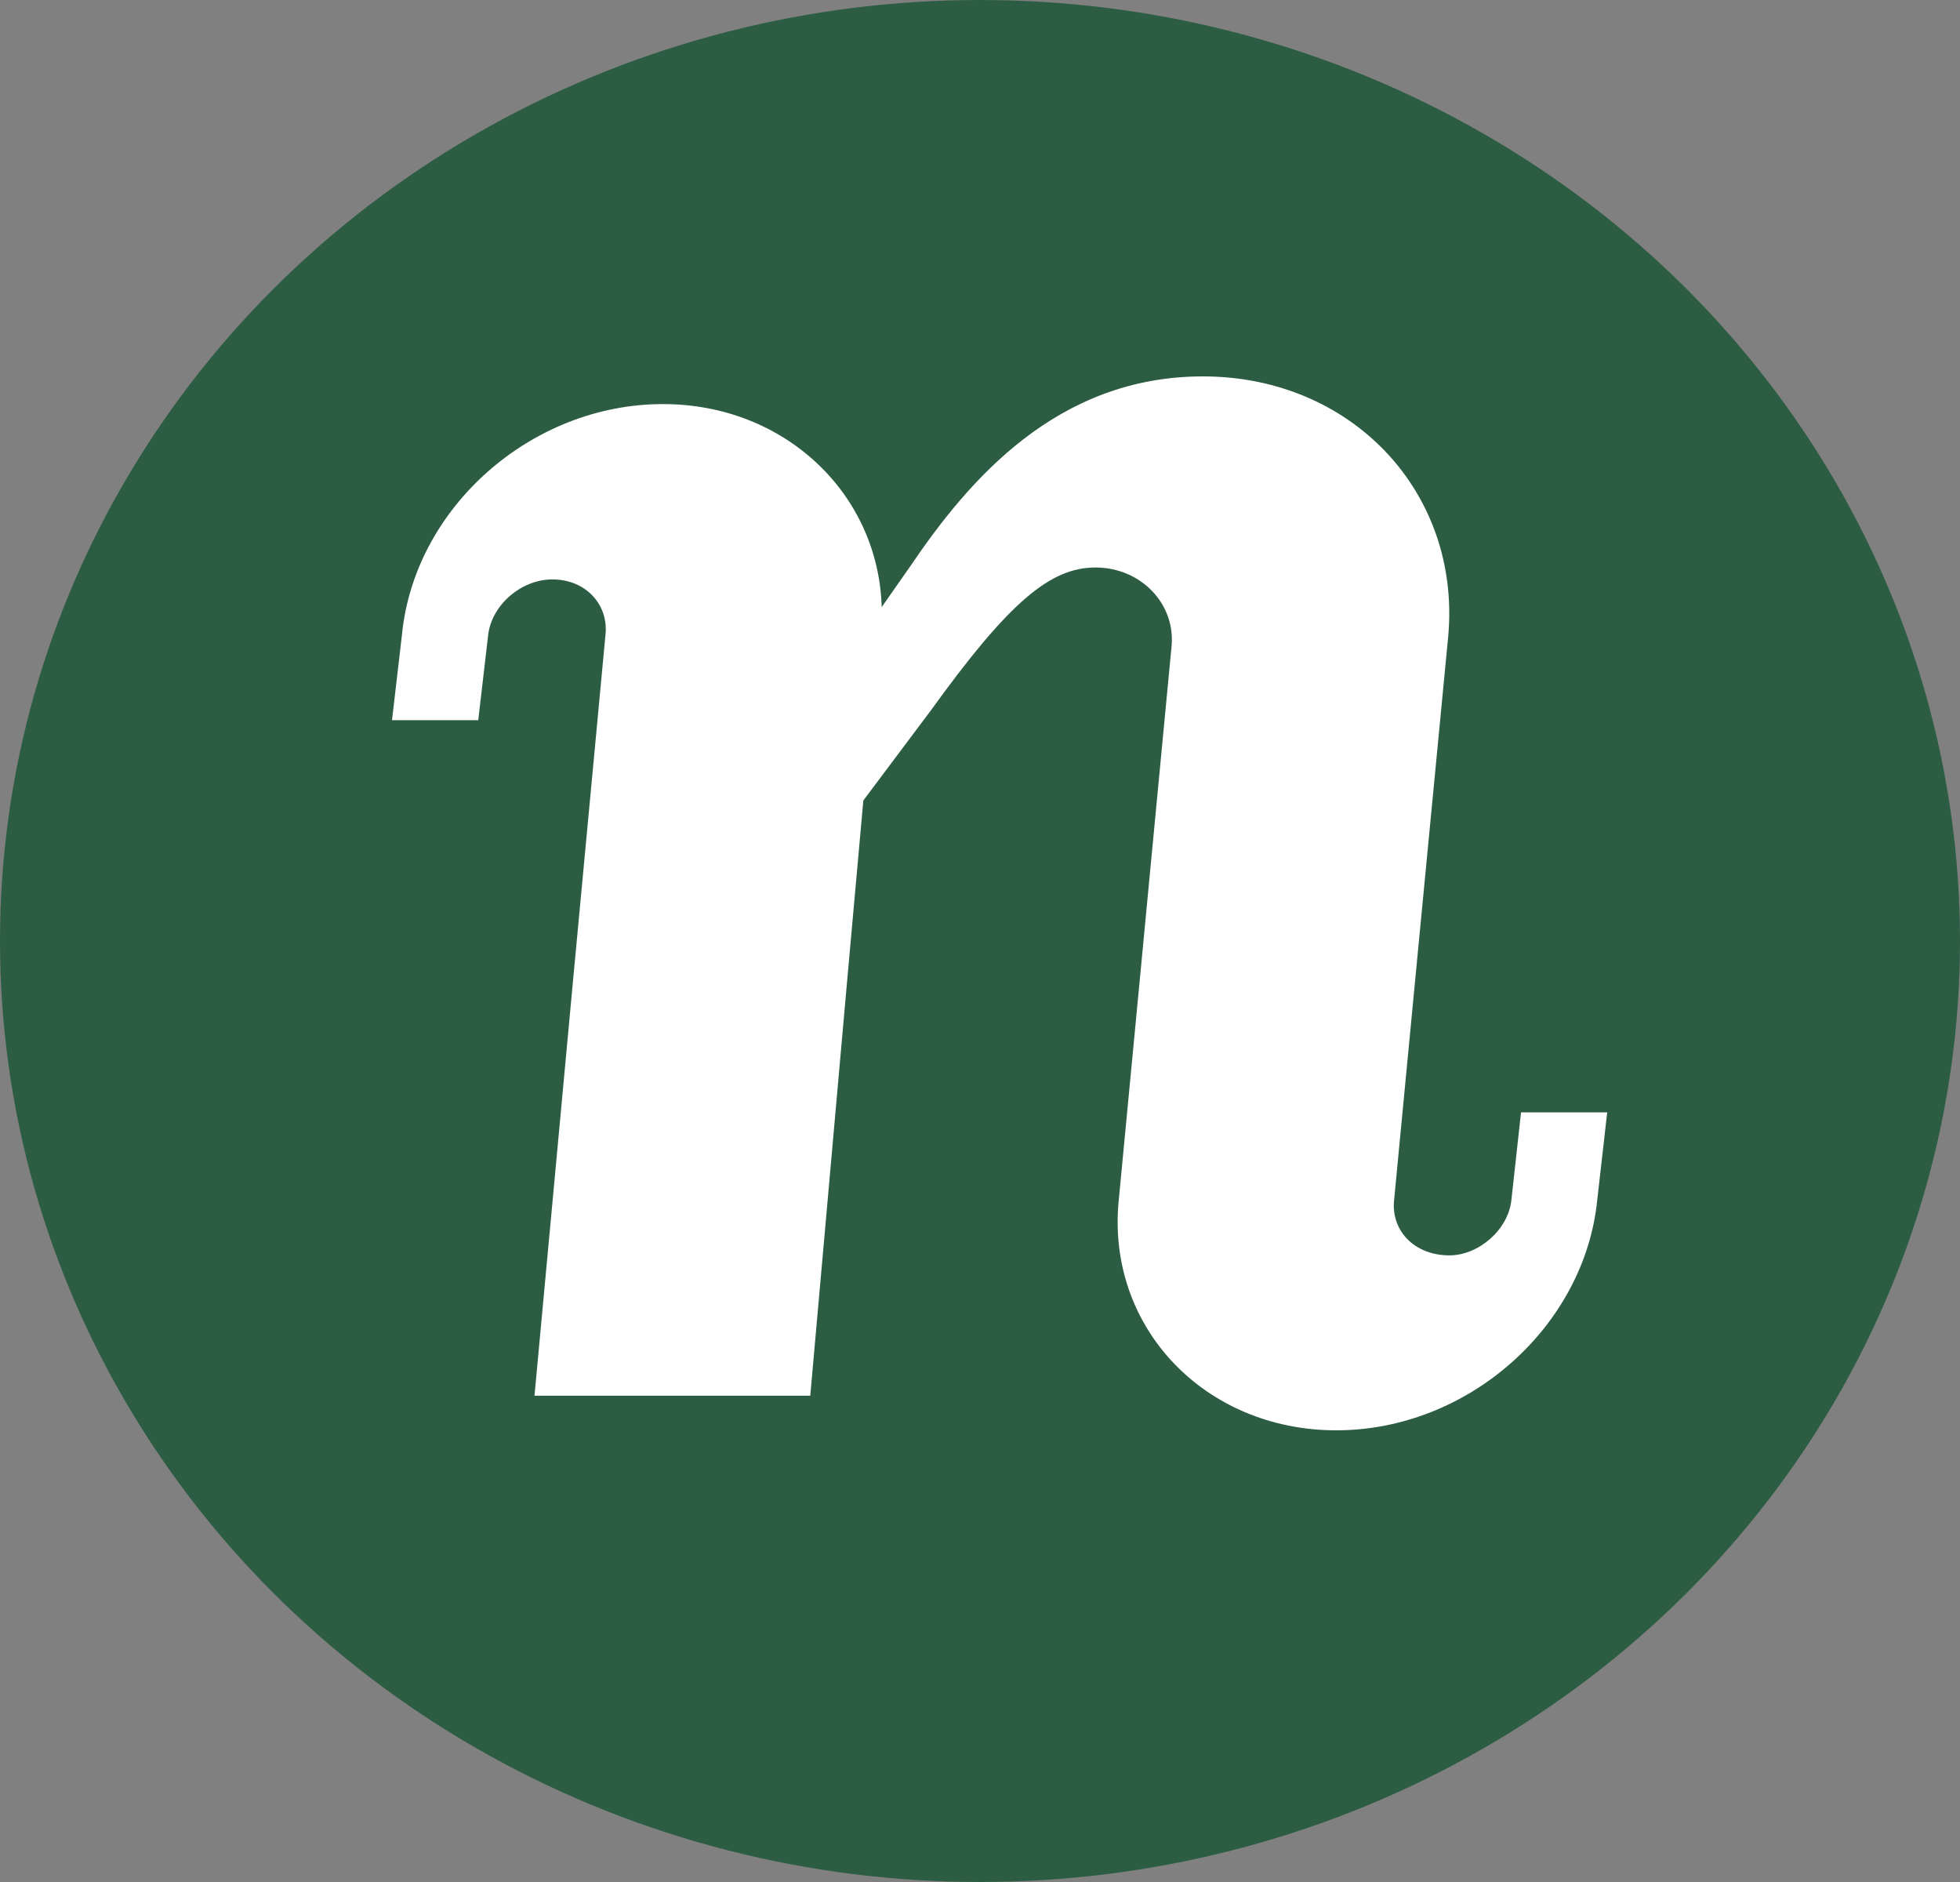 <svg width="25" height="24" viewBox="0 0 25 24" fill="none" xmlns="http://www.w3.org/2000/svg">
<rect x="0" y="0" width="25" height="24" fill="#808080" stroke="none"/>
<ellipse cx="12.5" cy="12" rx="12.5" ry="12" fill="#2C5D43"/>
<path d="M6.817 17.804L7.311 12.484L7.723 8.095C7.764 7.713 7.474 7.389 7.046 7.389C6.649 7.389 6.273 7.713 6.227 8.095L6.1 9.184H5L5.127 8.095C5.285 6.472 6.777 5.153 8.456 5.153C10.014 5.153 11.205 6.3 11.246 7.742L11.617 7.212C12.355 6.124 13.48 4.8 15.344 4.8C17.237 4.8 18.627 6.271 18.474 8.095L18.052 12.484L17.782 15.303C17.741 15.685 18.031 16.009 18.489 16.009C18.856 16.009 19.238 15.685 19.278 15.303L19.401 14.185H20.5L20.373 15.303C20.21 16.921 18.724 18.24 17.044 18.24C15.364 18.24 14.107 16.921 14.27 15.303L14.539 12.484L14.941 8.267C15.008 7.708 14.555 7.237 13.974 7.237C13.394 7.237 12.87 7.678 11.872 9.061L11.012 10.208L10.808 12.479L10.335 17.799H6.817V17.804Z" fill="white"/>
</svg>
